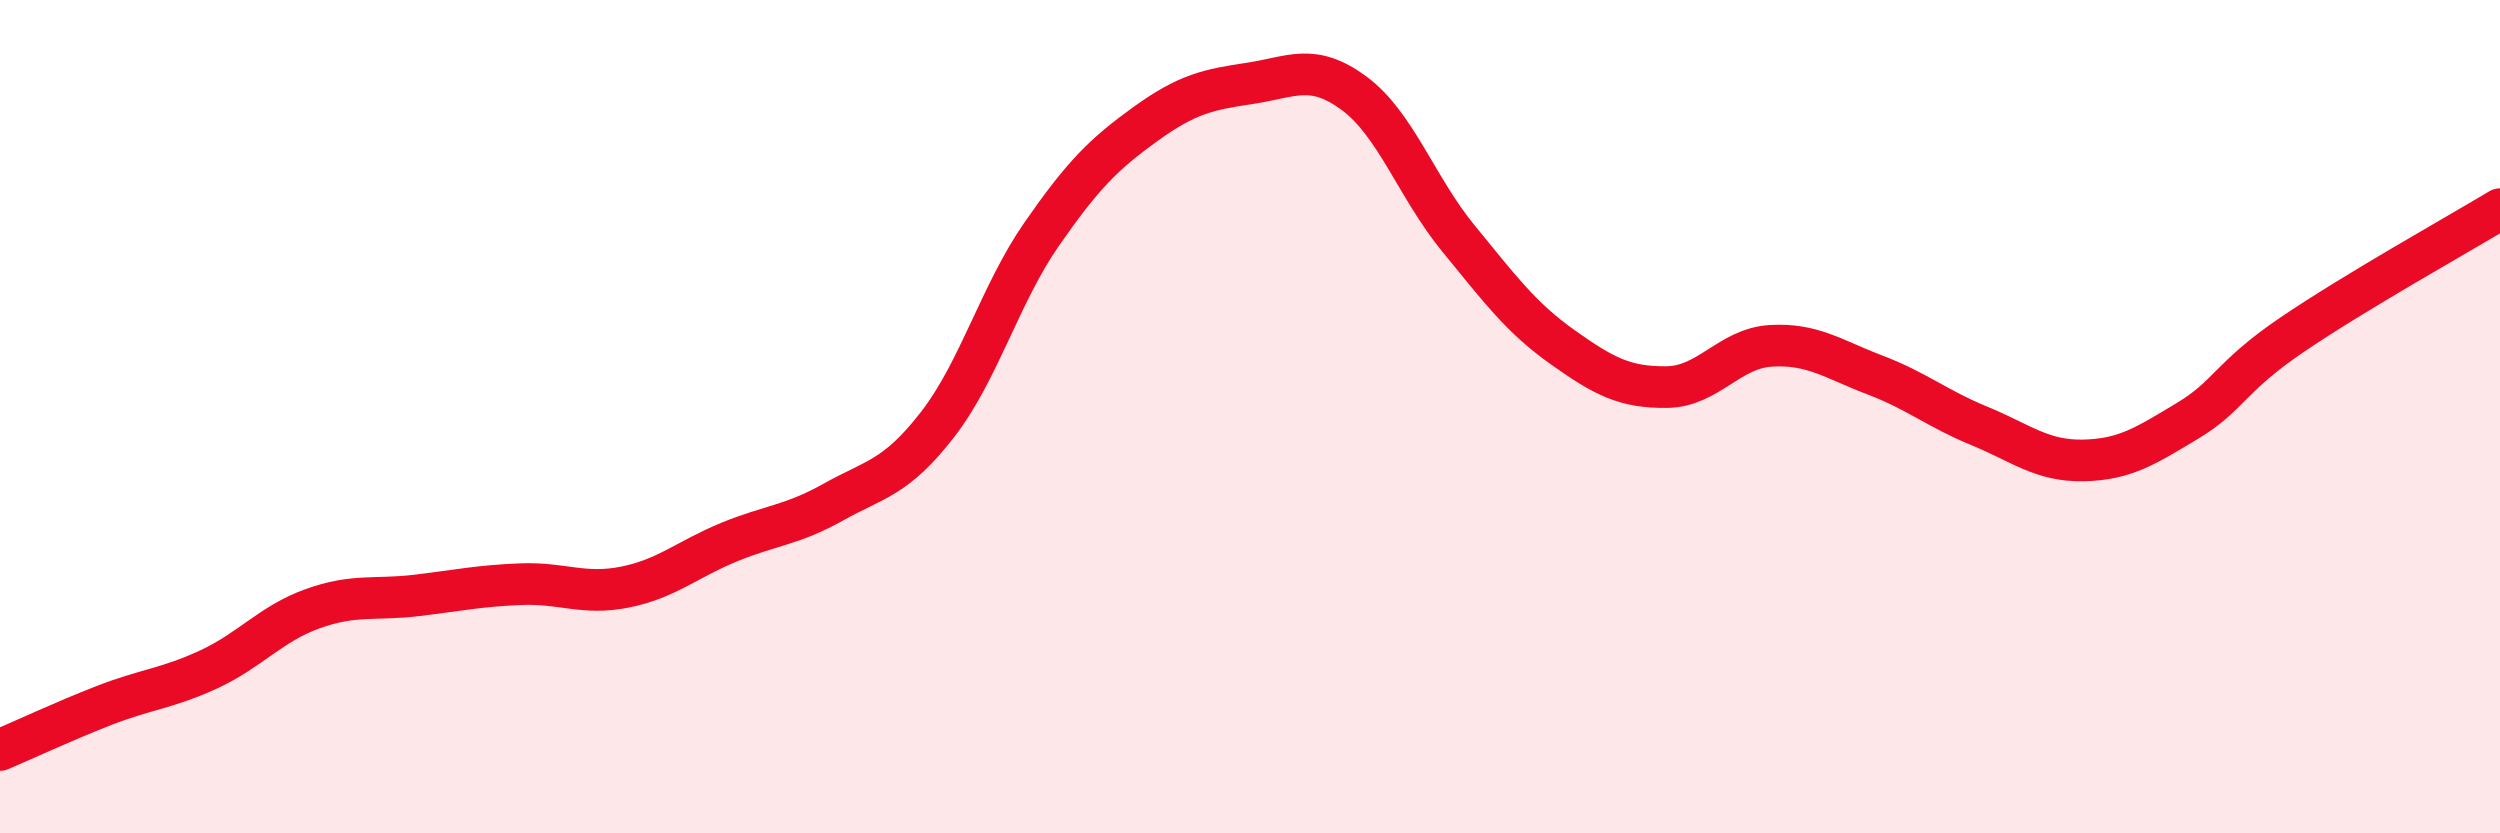 
    <svg width="60" height="20" viewBox="0 0 60 20" xmlns="http://www.w3.org/2000/svg">
      <path
        d="M 0,18 C 0.5,17.79 1.5,17.32 2.5,16.93 C 3.5,16.54 4,16.53 5,16.07 C 6,15.61 6.5,14.97 7.5,14.61 C 8.5,14.25 9,14.41 10,14.29 C 11,14.17 11.5,14.06 12.5,14.02 C 13.5,13.98 14,14.29 15,14.09 C 16,13.89 16.5,13.42 17.5,13.01 C 18.5,12.6 19,12.61 20,12.05 C 21,11.49 21.5,11.48 22.5,10.19 C 23.5,8.9 24,7.06 25,5.62 C 26,4.18 26.5,3.69 27.5,2.97 C 28.5,2.25 29,2.15 30,2 C 31,1.85 31.5,1.5 32.5,2.24 C 33.5,2.98 34,4.5 35,5.72 C 36,6.94 36.5,7.62 37.5,8.33 C 38.5,9.04 39,9.3 40,9.29 C 41,9.28 41.5,8.36 42.5,8.3 C 43.5,8.24 44,8.62 45,9 C 46,9.38 46.5,9.81 47.5,10.22 C 48.5,10.63 49,11.07 50,11.05 C 51,11.03 51.5,10.7 52.5,10.1 C 53.5,9.5 53.5,9.06 55,8.04 C 56.5,7.02 59,5.62 60,5.02L60 20L0 20Z"
        fill="#EB0A25"
        opacity="0.1"
        stroke-linecap="round"
        stroke-linejoin="round"
      />
      <path
        d="M 0,18 C 0.5,17.79 1.5,17.32 2.5,16.93 C 3.5,16.54 4,16.53 5,16.07 C 6,15.61 6.5,14.97 7.5,14.61 C 8.5,14.25 9,14.41 10,14.29 C 11,14.17 11.5,14.06 12.5,14.02 C 13.5,13.98 14,14.29 15,14.09 C 16,13.89 16.5,13.42 17.5,13.01 C 18.5,12.6 19,12.61 20,12.05 C 21,11.49 21.5,11.48 22.5,10.19 C 23.5,8.9 24,7.06 25,5.62 C 26,4.18 26.5,3.69 27.5,2.97 C 28.5,2.25 29,2.15 30,2 C 31,1.85 31.5,1.5 32.5,2.24 C 33.5,2.98 34,4.5 35,5.72 C 36,6.94 36.5,7.62 37.5,8.33 C 38.5,9.04 39,9.3 40,9.29 C 41,9.28 41.5,8.36 42.5,8.3 C 43.5,8.24 44,8.62 45,9 C 46,9.38 46.5,9.81 47.5,10.22 C 48.5,10.63 49,11.07 50,11.05 C 51,11.03 51.5,10.7 52.5,10.1 C 53.5,9.5 53.5,9.06 55,8.04 C 56.5,7.02 59,5.62 60,5.02"
        stroke="#EB0A25"
        stroke-width="1"
        fill="none"
        stroke-linecap="round"
        stroke-linejoin="round"
      />
    </svg>
  